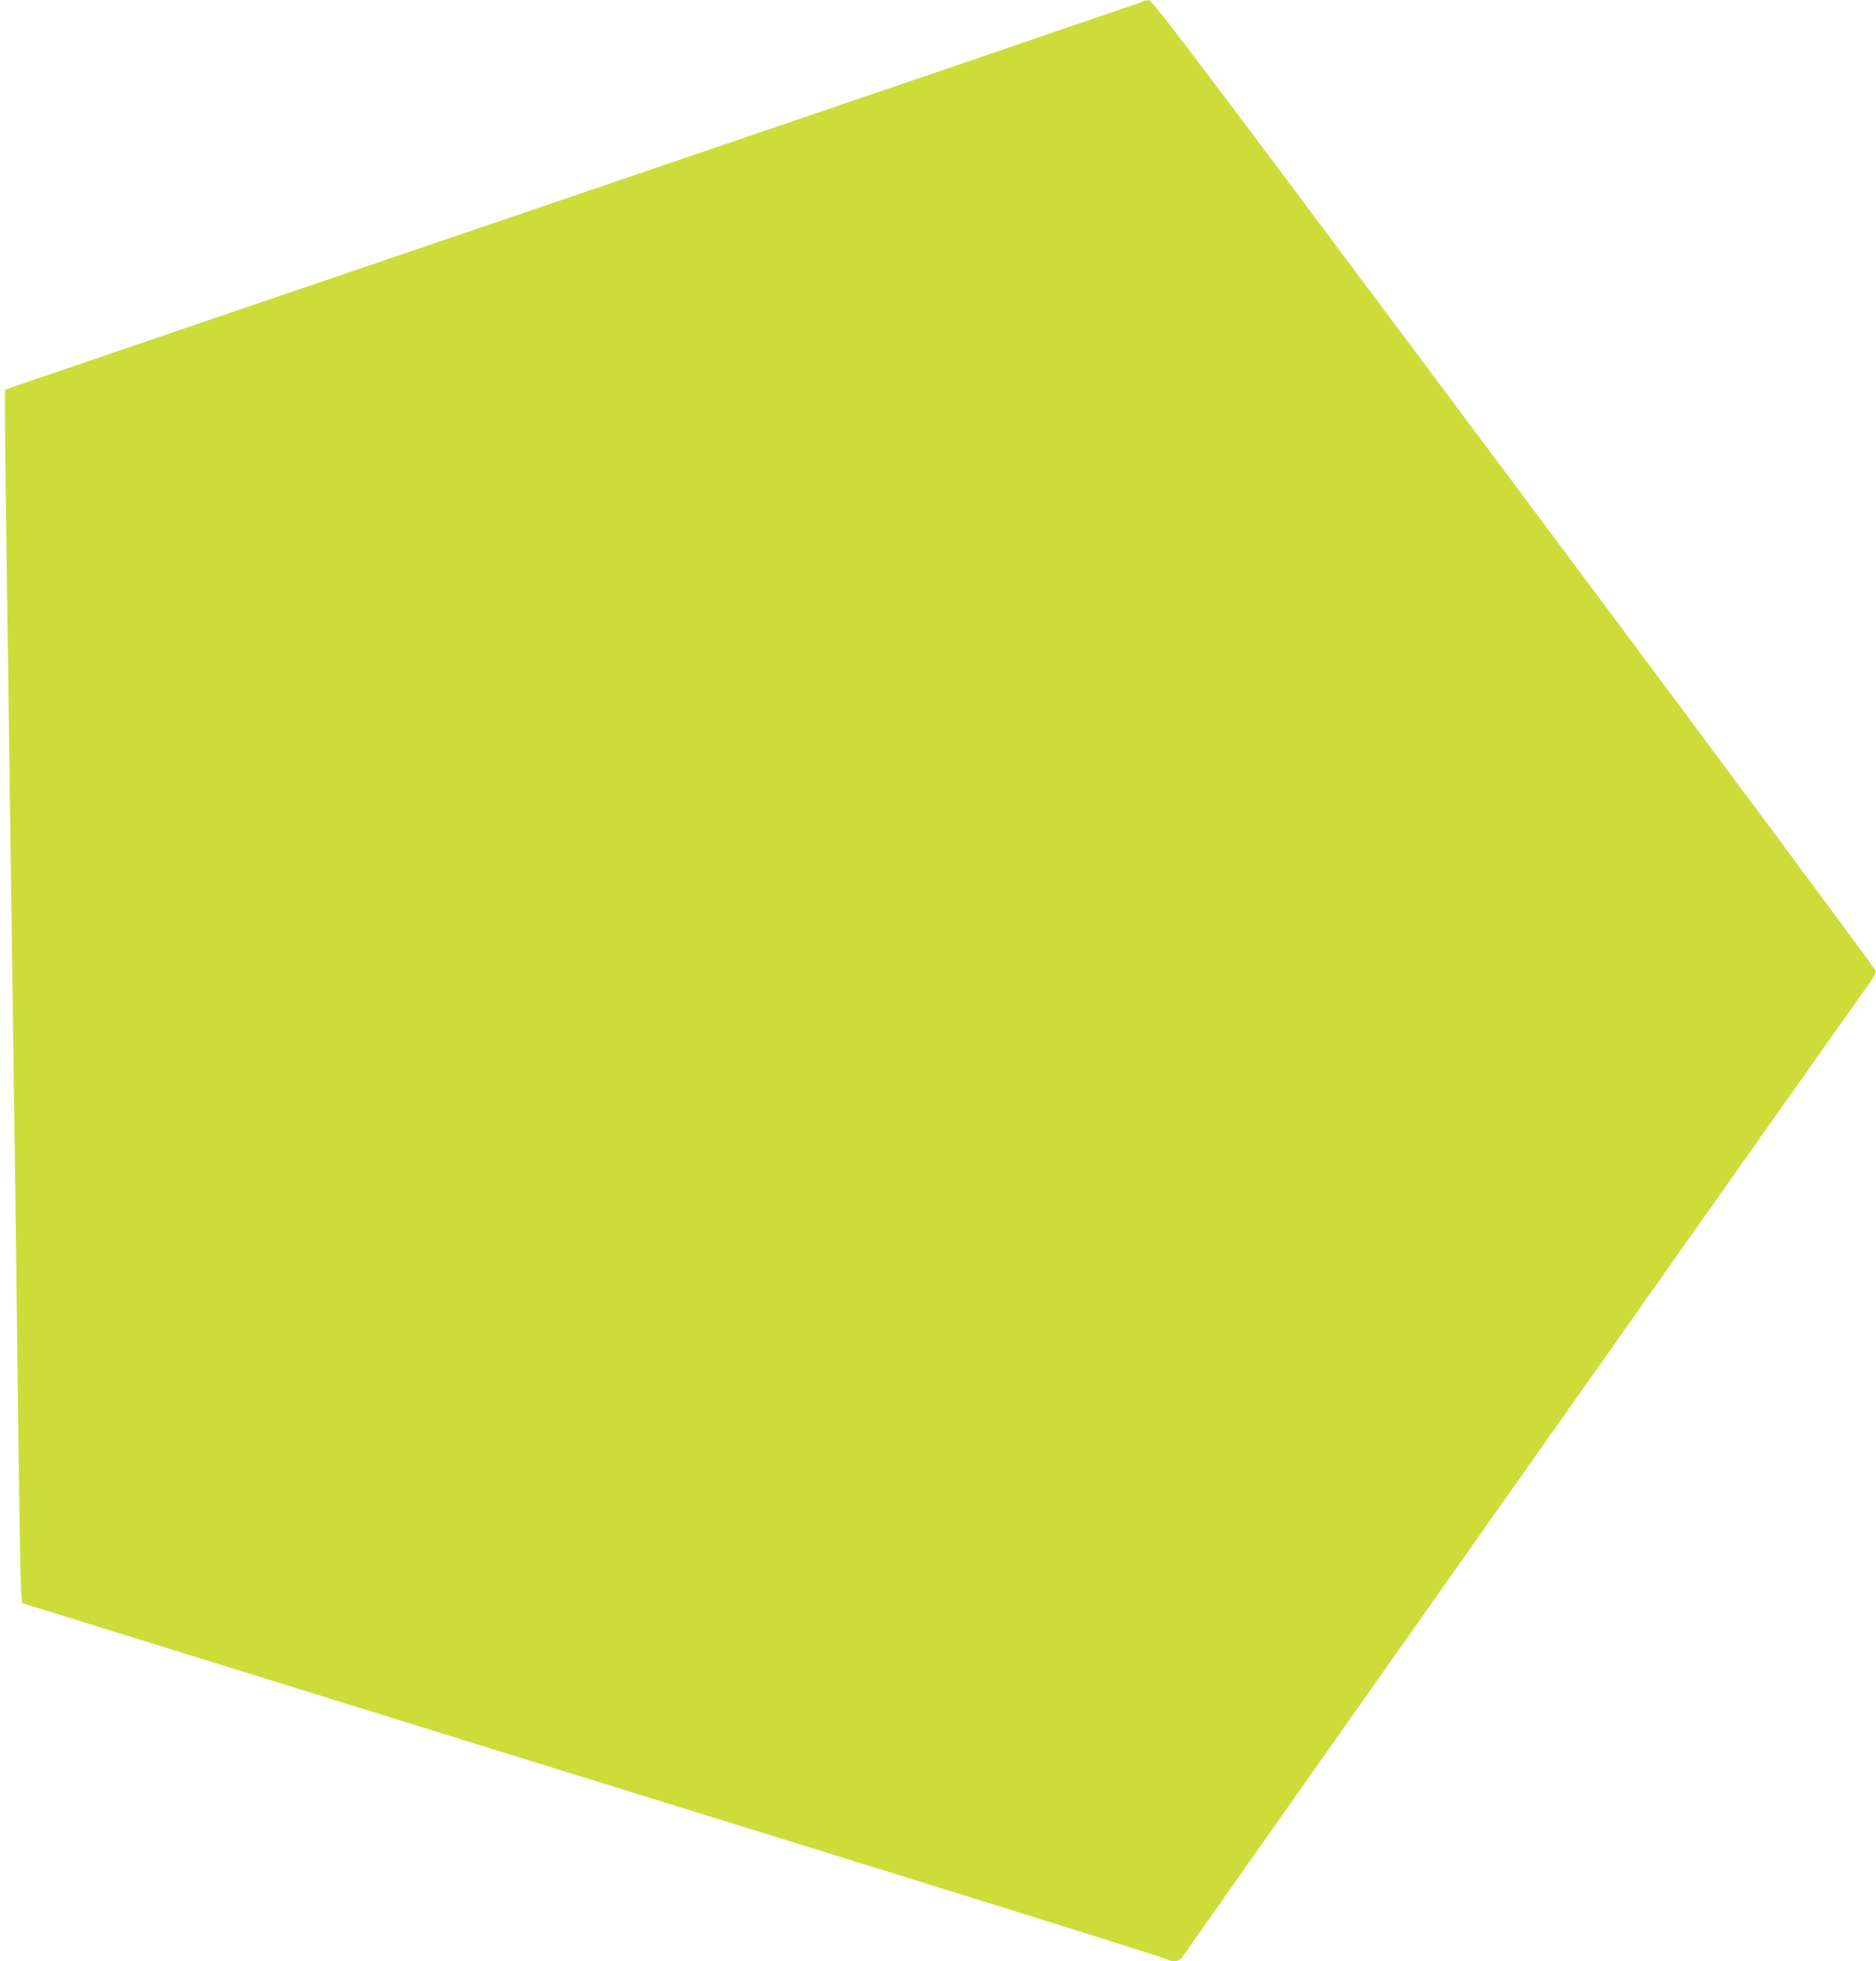 <?xml version="1.0" standalone="no"?>
<!DOCTYPE svg PUBLIC "-//W3C//DTD SVG 20010904//EN"
 "http://www.w3.org/TR/2001/REC-SVG-20010904/DTD/svg10.dtd">
<svg version="1.0" xmlns="http://www.w3.org/2000/svg"
 width="1225pt" height="1280pt" viewBox="0 0 1225 1280"
 preserveAspectRatio="xMidYMid meet">
<g transform="translate(0,1280) scale(0.1,-0.1)"
fill="#cddc39" stroke="none">
<path d="M7460 12789 c-8 -5 -1682 -576 -3719 -1269 -2037 -693 -3706 -1261
-3708 -1264 -3 -2 0 -364 6 -803 16 -1156 29 -2112 41 -2983 6 -421 15 -1071
20 -1445 5 -374 14 -1096 20 -1605 6 -509 14 -961 18 -1004 l7 -79 1780 -552
c979 -304 2653 -823 3720 -1153 1067 -331 1953 -608 1968 -617 48 -25 89 -19
112 18 33 52 4433 6286 4482 6350 28 37 43 67 41 81 -2 12 -1064 1442 -2362
3179 -2111 2825 -2361 3157 -2385 3156 -14 0 -33 -5 -41 -10z"/>
</g>
</svg>
